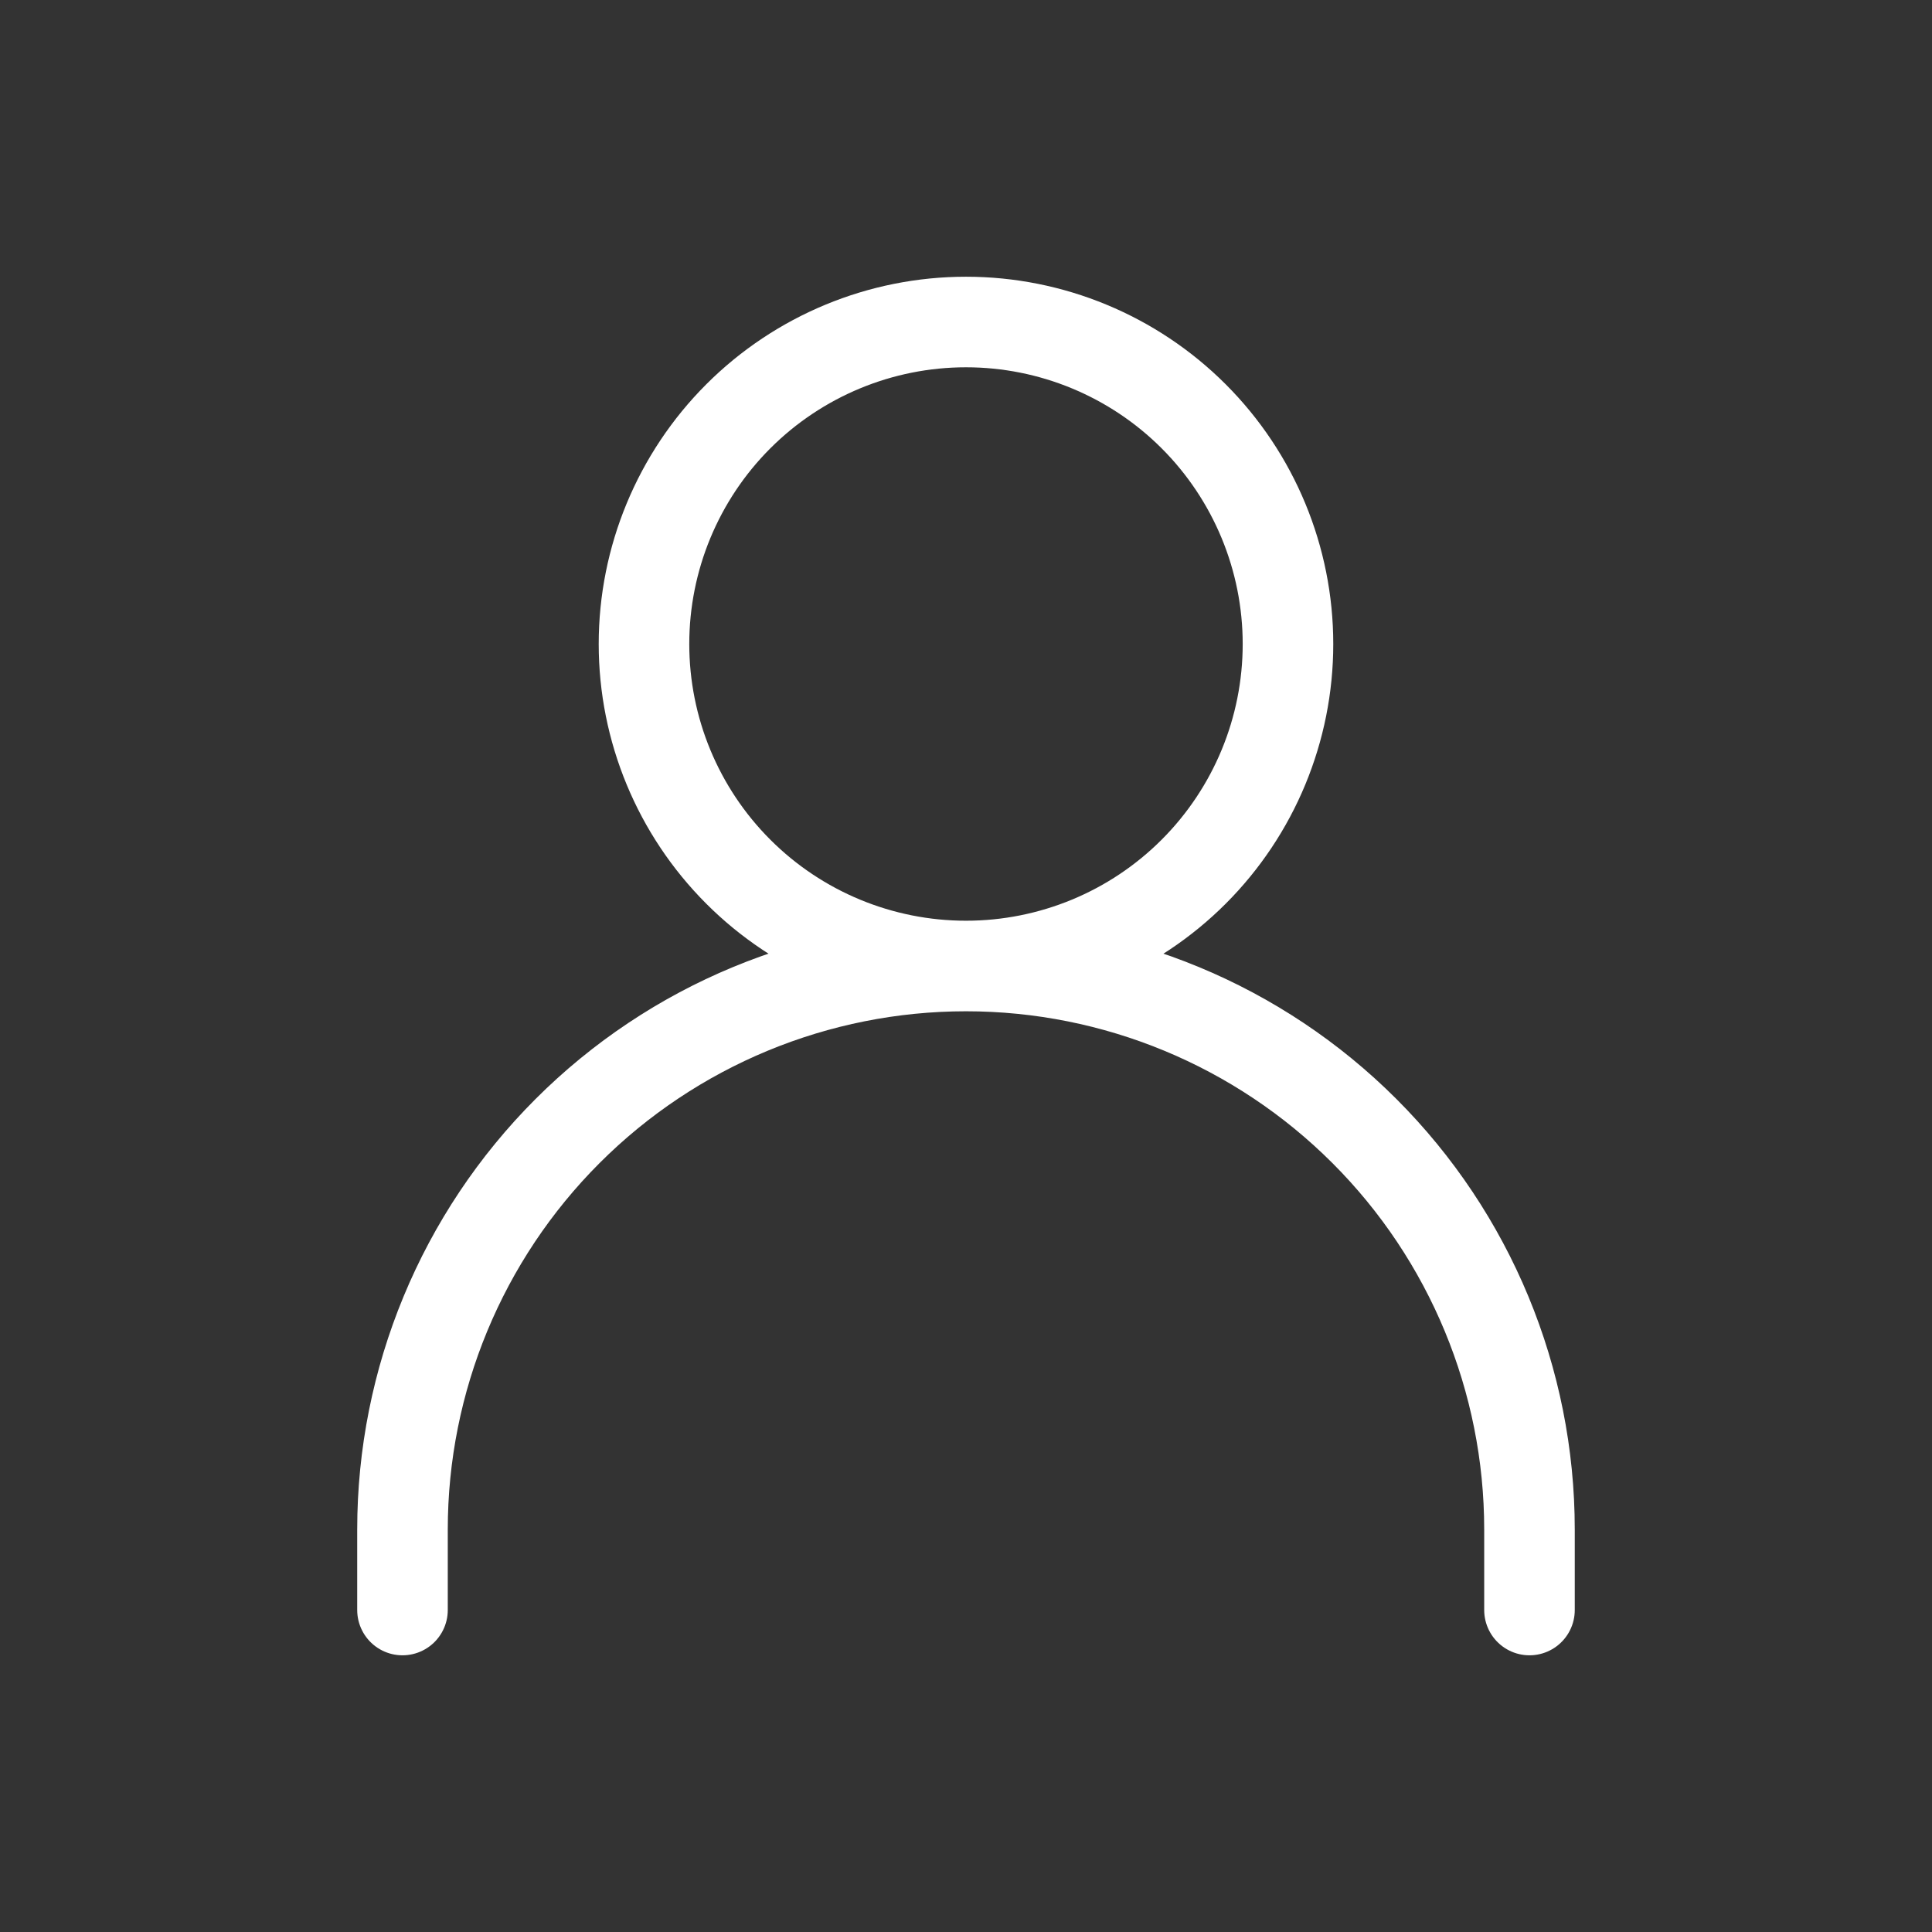 <svg width="64" height="64" viewBox="0 0 64 64" fill="none" xmlns="http://www.w3.org/2000/svg">
<rect x="0" y="0" width="64" height="64" fill="#333333" stroke="none"/>
<path d="M13.333 53.334V50.667C13.333 45.716 15.3 40.968 18.8 37.468C22.301 33.967 27.049 32 32 32M32 32C36.95 32 41.698 33.967 45.199 37.468C48.7 40.968 50.666 45.716 50.666 50.667V53.334M32 32C34.829 32 37.542 30.877 39.542 28.876C41.542 26.876 42.666 24.163 42.666 21.334C42.666 18.505 41.542 15.792 39.542 13.791C37.542 11.791 34.829 10.667 32 10.667C29.171 10.667 26.458 11.791 24.457 13.791C22.457 15.792 21.333 18.505 21.333 21.334C21.333 24.163 22.457 26.876 24.457 28.876C26.458 30.877 29.171 32 32 32Z" stroke="white" stroke-width="3" stroke-linecap="round" stroke-linejoin="round"/>
</svg>
